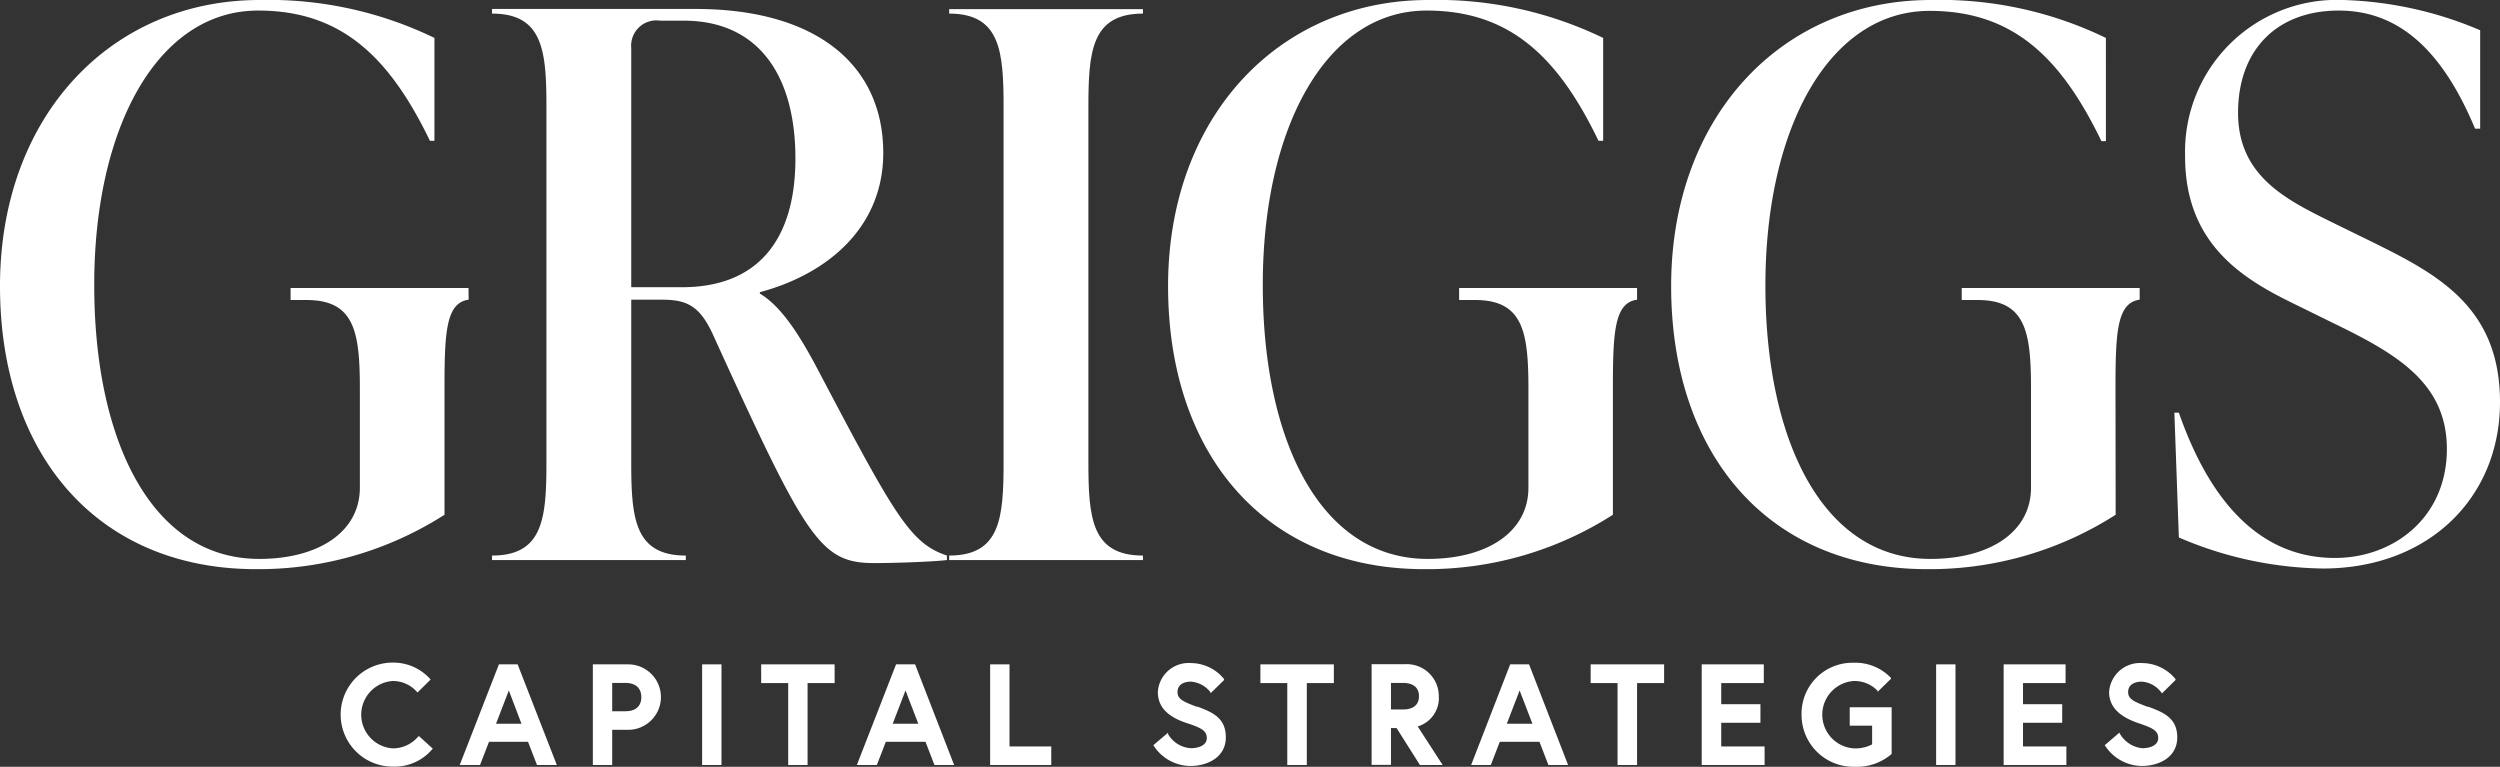<?xml version="1.0" encoding="UTF-8" standalone="no"?>
<!DOCTYPE svg PUBLIC "-//W3C//DTD SVG 1.1//EN" "http://www.w3.org/Graphics/SVG/1.1/DTD/svg11.dtd">
<svg xmlns="http://www.w3.org/2000/svg" viewBox="0 0 156.24 47.92"><rect x="0" y="0" width="156.24" height="47.92" fill="#333333" stroke="none"/><defs><style>.cls-1{fill:#fff;}</style></defs><g id="Layer_2" data-name="Layer 2"><g id="Logos"><path class="cls-1" d="M29.28,18H18.16v.75h1c3,0,3.33,2,3.33,5.54v6.19c0,2.75-2.56,4.45-6.29,4.45-6.77,0-10.31-7.47-10.31-17.08C5.87,8,9.84.66,16.13.66c5.16,0,8.18,2.84,10.74,8.14h.28V2.37A23.75,23.75,0,0,0,16.23,0C6.91,0,0,7.28,0,17.88S6.15,35.57,16,35.57a21.55,21.55,0,0,0,11.78-3.4v-7.9c0-3.5.09-5.35,1.51-5.54Z"/><path class="cls-1" d="M41.39,18.73c1.51,0,2.32.38,3.12,2.08,5.87,12.87,6.72,14.38,10.12,14.38,1.42,0,3.79-.09,4.55-.19v-.28c-2.27-.76-3.22-2.41-8-11.49-1.14-2.18-2.32-4.07-3.69-4.88v-.09c4.26-1.14,7.71-4.07,7.71-8.7,0-5.49-4.16-9-11.73-9H30.75V.85c3.21,0,3.4,2.37,3.4,5.87V28.86c0,3.5-.19,5.86-3.4,5.86V35H42.86v-.28c-3.22,0-3.41-2.36-3.41-5.86V18.73ZM39.45,3a1.58,1.58,0,0,1,1.8-1.71h1.46c4.83,0,7,3.6,7,8.61,0,5.16-2.41,8.05-7.09,8.05H39.45Z"/><path class="cls-1" d="M59.32.85c3.21,0,3.4,2.37,3.4,5.87V28.86c0,3.5-.19,5.86-3.4,5.86V35H71.43v-.28c-3.22,0-3.41-2.36-3.41-5.86V6.72c0-3.5.19-5.87,3.41-5.87V.57H59.32Z"/><path class="cls-1" d="M148.19,15.09l-2.41-1.18c-2.88-1.42-5.91-2.89-5.91-6.86S142.33.66,146.16.66c3.6,0,6.39,2.27,8.52,7.38H155V1.89A23.52,23.52,0,0,0,146.44,0a9.49,9.49,0,0,0-9.88,9.79c0,5.3,3.4,7.52,6.57,9.08l2.42,1.19c4,1.94,7.37,3.73,7.37,8s-3.31,6.81-7,6.81c-4.4,0-7.67-3.12-9.75-9.08h-.28l.28,7.8a23.5,23.5,0,0,0,9,1.94c6.62,0,11.07-4.44,11.07-10.4S152.31,17.12,148.19,15.09Z"/><path class="cls-1" d="M100.8,32.17v-7.9c0-3.5.09-5.35,1.51-5.54V18H91.19v.75h1c3,0,3.33,2,3.33,5.54v6.19c0,2.75-2.55,4.45-6.29,4.45-6.76,0-10.31-7.47-10.31-17.08C78.9,8,82.87.66,89.16.66,94.32.66,97.35,3.5,99.9,8.8h.29V2.37A23.84,23.84,0,0,0,89.26,0C79.94,0,73,7.28,73,17.88s6.15,17.69,16,17.69A21.55,21.55,0,0,0,100.8,32.17Z"/><path class="cls-1" d="M132.21,24.27c0-3.5.09-5.35,1.51-5.54V18H122.6v.75h1c3,0,3.33,2,3.33,5.54v6.19c0,2.75-2.55,4.45-6.29,4.45-6.77,0-10.31-7.47-10.31-17.08,0-9.88,4-17.17,10.26-17.17,5.16,0,8.18,2.84,10.74,8.14h.28V2.37A23.75,23.75,0,0,0,120.67,0c-9.32,0-16.23,7.28-16.23,17.88s6.15,17.69,16,17.69a21.55,21.55,0,0,0,11.78-3.4Z"/><path class="cls-1" d="M26.12,46.05a2.07,2.07,0,0,1-1.58.72,2.11,2.11,0,0,1,0-4.21,2,2,0,0,1,1.49.65l.06.07.82-.81-.05-.06a3.09,3.09,0,0,0-2.32-1,3.25,3.25,0,0,0,0,6.5A3.08,3.08,0,0,0,27,46.84l.05-.05L26.18,46Z"/><path class="cls-1" d="M31.18,41.52l-2.45,6.29H30l.56-1.45H33l.56,1.45H34.8l-2.45-6.29ZM31,45.23l.8-2.08.79,2.08Z"/><path class="cls-1" d="M39.21,41.52H37.05v6.29h1.21v-2.2h1a2,2,0,1,0,0-4.09Zm-.13,2.93h-.82V42.68h.82c.65,0,1,.33,1,.89S39.73,44.45,39.08,44.45Z"/><rect class="cls-1" x="43.88" y="41.52" width="1.21" height="6.29"/><polygon class="cls-1" points="47.57 42.69 49.26 42.69 49.26 47.81 50.47 47.81 50.47 42.69 52.16 42.69 52.16 41.52 47.57 41.52 47.57 42.69"/><path class="cls-1" d="M56,41.52l-2.45,6.29H54.8l.56-1.45h2.48l.56,1.45h1.23l-2.44-6.29Zm-.21,3.71.8-2.08.8,2.08Z"/><polygon class="cls-1" points="63.09 41.52 61.88 41.52 61.88 47.81 65.7 47.81 65.7 46.65 63.09 46.65 63.09 41.52"/><path class="cls-1" d="M74.86,44.17l-.07,0c-.83-.32-1.2-.47-1.2-.92s.37-.65.85-.65a1.72,1.72,0,0,1,1.21.66l0,.07.85-.83,0-.06a2.68,2.68,0,0,0-2.06-1,1.93,1.93,0,0,0-2.08,1.81c0,1.18,1,1.7,2,2,.72.26,1.06.42,1.06.88s-.53.63-1,.63A1.78,1.78,0,0,1,73,45.88l0-.09-.92.78,0,0a2.75,2.75,0,0,0,2.31,1.3c1.1,0,2.22-.56,2.22-1.79S75.75,44.51,74.86,44.17Z"/><polygon class="cls-1" points="78.77 42.69 80.45 42.69 80.45 47.81 81.67 47.81 81.67 42.69 83.36 42.69 83.36 41.52 78.77 41.52 78.77 42.69"/><path class="cls-1" d="M89.92,43.51a2,2,0,0,0-2.11-2H85.72v6.29h1.21V45.5h.35l1.46,2.31h1.42L88.6,45.4A1.85,1.85,0,0,0,89.92,43.51Zm-2.24.83h-.75V42.68h.75c.38,0,1,.11,1,.83S88.06,44.34,87.68,44.34Z"/><path class="cls-1" d="M94.38,41.52l-2.44,6.29h1.23l.56-1.45h2.48l.56,1.45H98l-2.44-6.29Zm-.21,3.71.8-2.08.8,2.08Z"/><polygon class="cls-1" points="99.41 42.69 101.09 42.69 101.09 47.81 102.31 47.81 102.31 42.69 104 42.69 104 41.52 99.41 41.52 99.41 42.69"/><polygon class="cls-1" points="107.57 45.17 110.02 45.17 110.02 44.01 107.57 44.01 107.57 42.69 110.23 42.69 110.23 41.52 106.35 41.52 106.35 47.81 110.28 47.81 110.28 46.65 107.57 46.65 107.57 45.17"/><path class="cls-1" d="M115.6,45.35H117v1.17a2.23,2.23,0,0,1-1.15.25,2.11,2.11,0,0,1,0-4.21,2,2,0,0,1,1.49.61l0,.07.84-.82,0-.05a3.07,3.07,0,0,0-2.33-.95,3.18,3.18,0,0,0-3.26,3.25,3.24,3.24,0,0,0,3.31,3.25,3.33,3.33,0,0,0,2.32-.8l0,0V44.2H115.6Z"/><rect class="cls-1" x="121" y="41.52" width="1.21" height="6.29"/><polygon class="cls-1" points="126.43 45.17 128.88 45.17 128.88 44.01 126.43 44.01 126.43 42.69 129.09 42.69 129.09 41.52 125.22 41.52 125.22 47.81 129.14 47.81 129.14 46.65 126.43 46.65 126.43 45.17"/><path class="cls-1" d="M134.27,44.17l-.06,0c-.84-.32-1.21-.47-1.21-.92s.38-.65.86-.65a1.66,1.66,0,0,1,1.2.66l.06.07.84-.83,0-.06a2.7,2.7,0,0,0-2.06-1,1.94,1.94,0,0,0-2.09,1.81c0,1.18,1.06,1.7,2,2,.73.26,1.07.42,1.07.88s-.53.63-1,.63a1.82,1.82,0,0,1-1.38-.88l-.05-.09-.91.78,0,0a2.77,2.77,0,0,0,2.31,1.3c1.11,0,2.22-.56,2.22-1.79S135.17,44.51,134.27,44.17Z"/></g></g></svg>